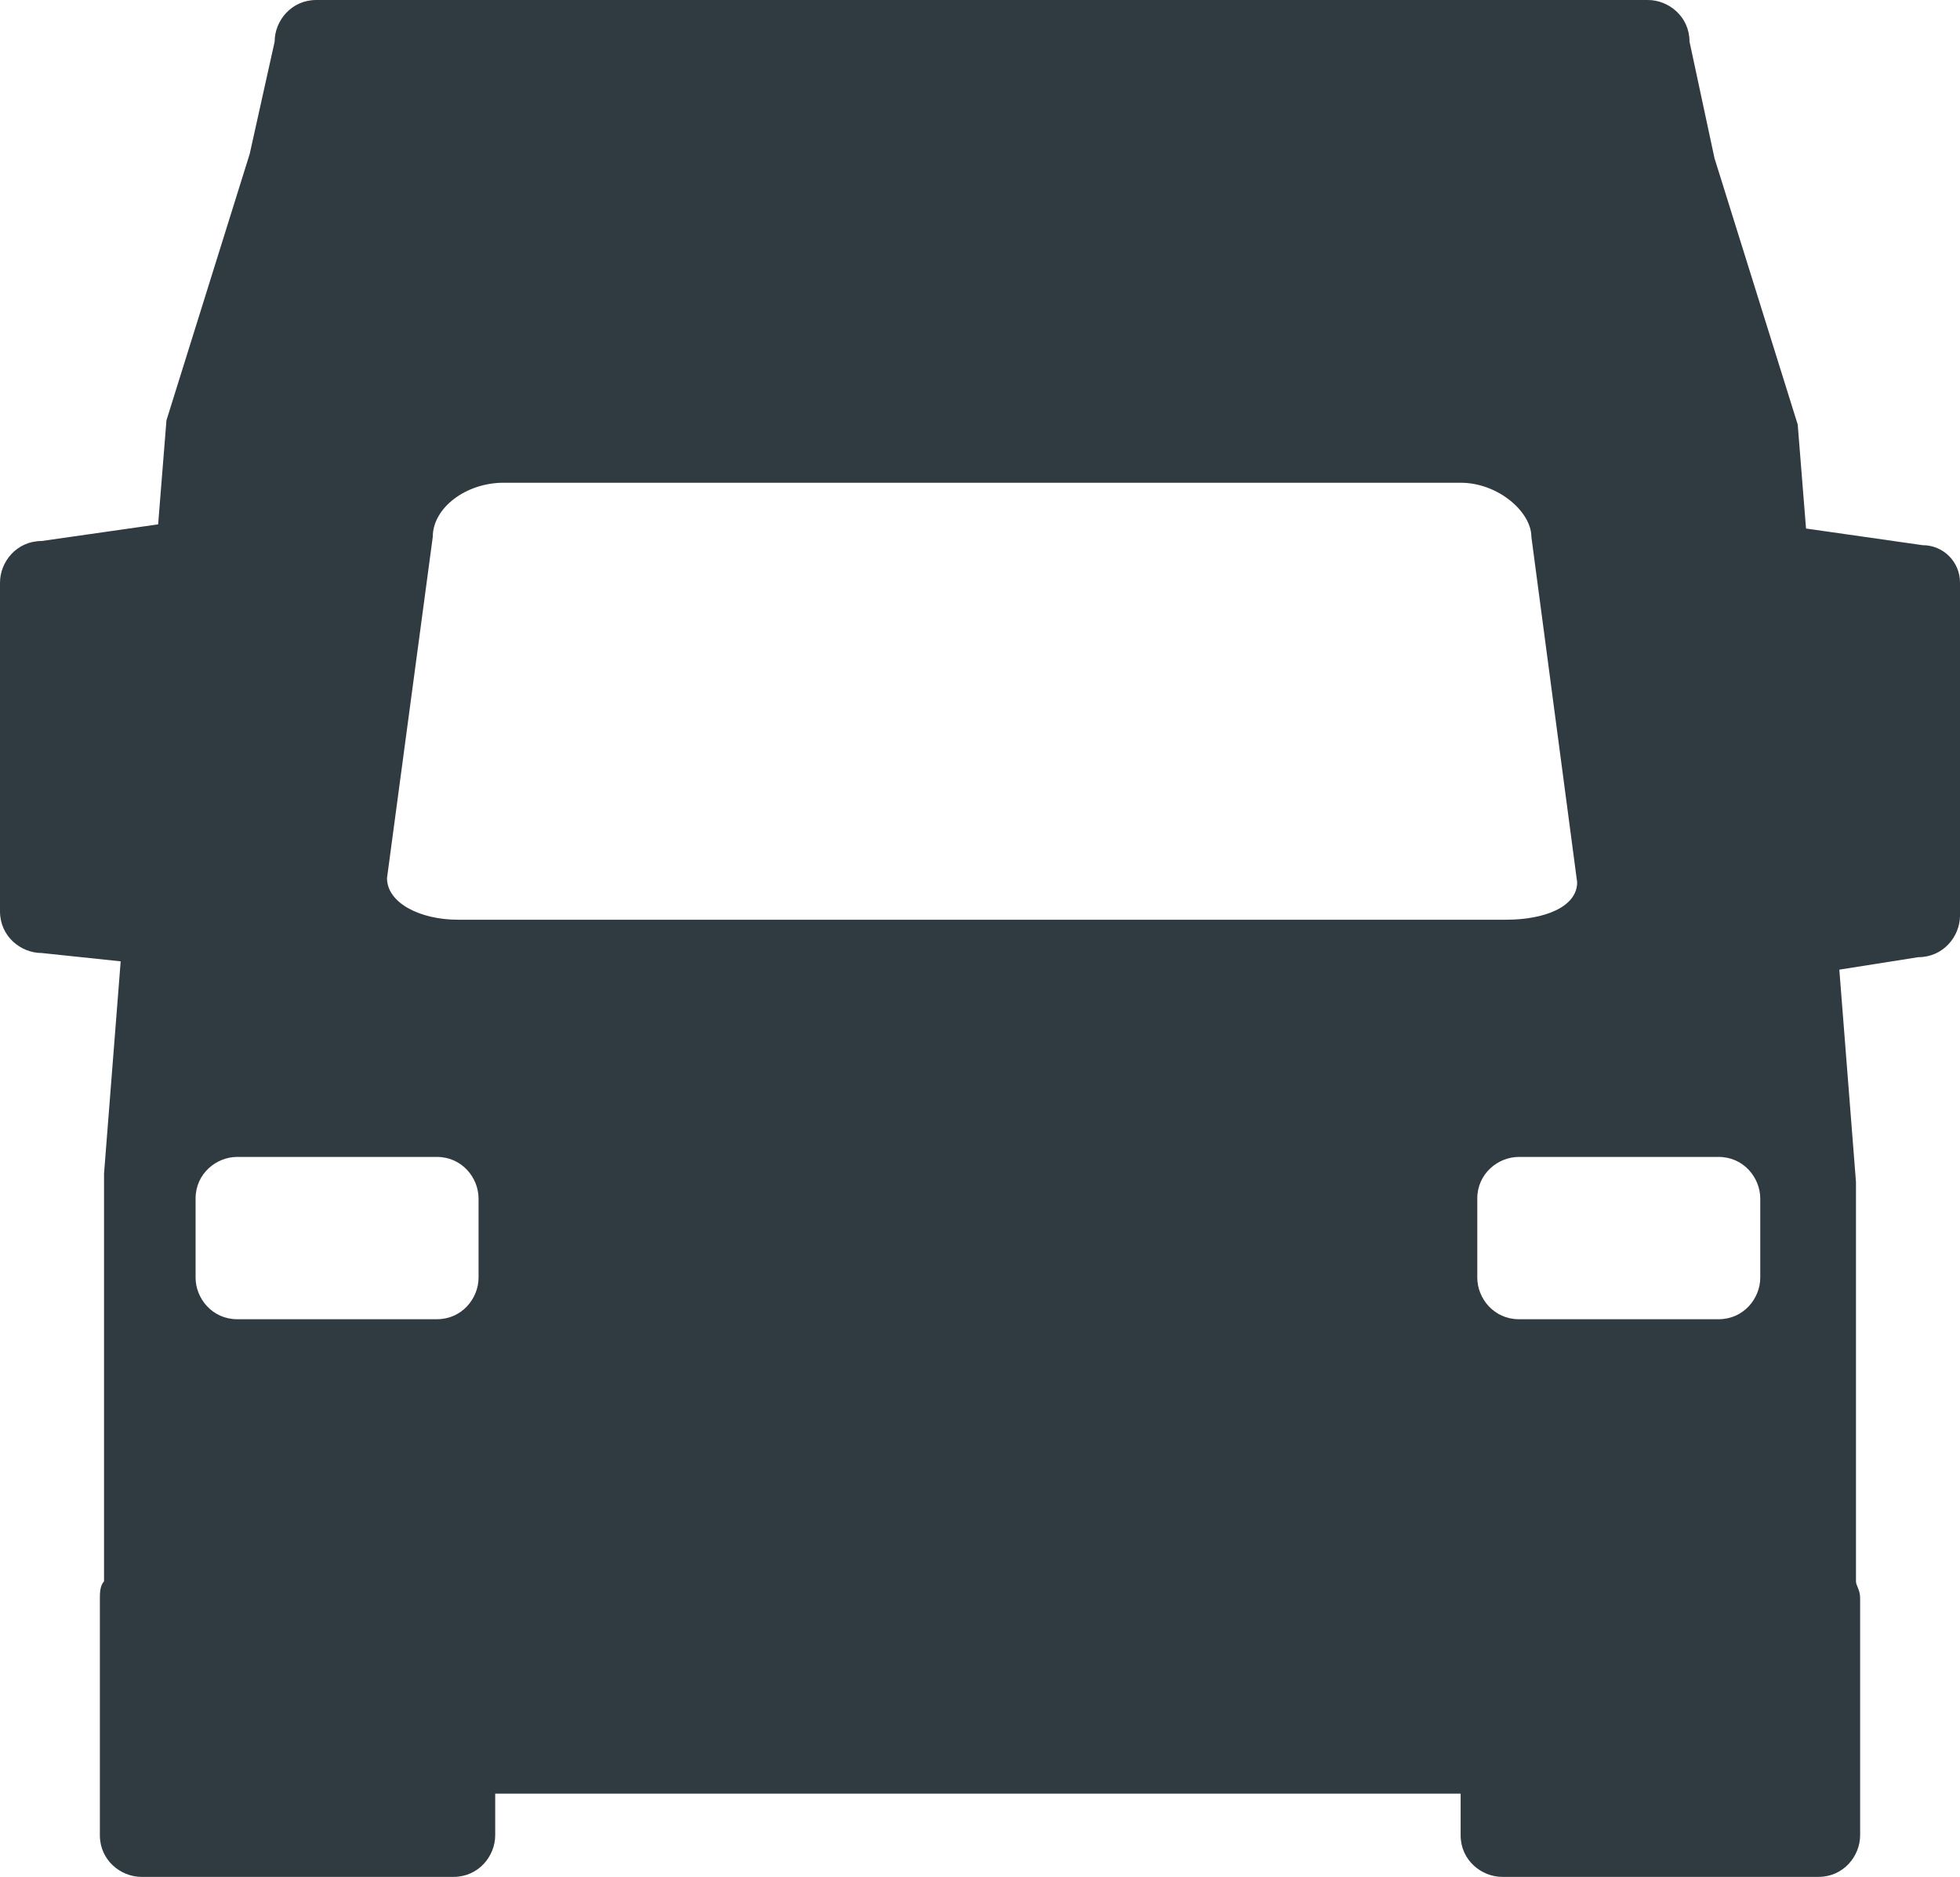 <?xml version="1.0" encoding="utf-8"?>
<!-- Generator: Adobe Illustrator 19.1.0, SVG Export Plug-In . SVG Version: 6.00 Build 0)  -->
<svg version="1.1" id="Layer_1" xmlns="http://www.w3.org/2000/svg" xmlns:xlink="http://www.w3.org/1999/xlink" x="0px" y="0px"
	 viewBox="0 0 47.1 45.1" style="enable-background:new 0 0 47.1 45.1;" xml:space="preserve">
<style type="text/css">
	.st0{fill-rule:evenodd;clip-rule:evenodd;fill:#303B41;}
</style>
<path class="st0" d="M47.1,14V22c0,0.5-0.4,1-1,1l-1.9,0.3l0.4,5.1V38c0,0.1,0.1,0.2,0.1,0.4v5.7c0,0.5-0.4,1-1,1h-7.6
	c-0.5,0-1-0.4-1-1v-1H11.9v1c0,0.5-0.4,1-1,1H3.4c-0.5,0-1-0.4-1-1v-5.7c0-0.1,0-0.3,0.1-0.4v-9.8l0.4-5.1L1,22.9c-0.5,0-1-0.4-1-1
	V14c0-0.5,0.4-1,1-1l2.8-0.4l0.2-2.5l2-6.4L6.6,1c0-0.5,0.4-1,1-1h32c0.5,0,1,0.4,1,1l0.6,2.8l2,6.4l0.2,2.5l2.8,0.4
	C46.7,13.1,47.1,13.5,47.1,14z M9.3,21.1c0,0.6,0.8,1,1.7,1h25.2c0.9,0,1.7-0.3,1.7-0.9l-1.1-8.3c0-0.6-0.8-1.3-1.7-1.3h-23
	c-0.9,0-1.7,0.6-1.7,1.3L9.3,21.1z M11.5,30.7v-1.9c0-0.5-0.4-1-1-1H5.7c-0.5,0-1,0.4-1,1v1.9c0,0.5,0.4,1,1,1h4.8
	C11.1,31.7,11.5,31.2,11.5,30.7z M42.3,30.7v-1.9c0-0.5-0.4-1-1-1h-4.8c-0.5,0-1,0.4-1,1v1.9c0,0.5,0.4,1,1,1h4.8
	C41.9,31.7,42.3,31.2,42.3,30.7z"/>
</svg>
